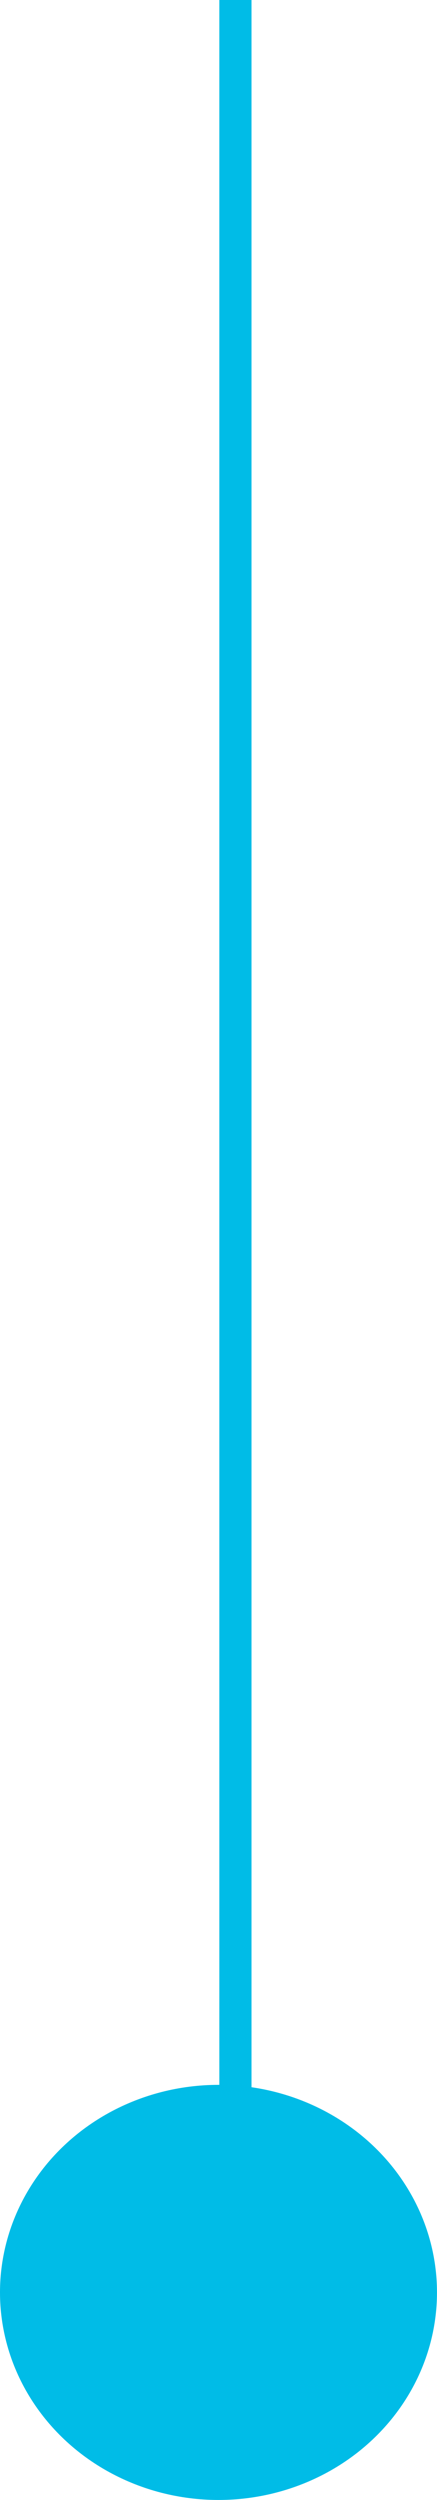 <svg xmlns="http://www.w3.org/2000/svg" width="27.173" height="155.449" viewBox="0 0 27.173 155.449"><g id="Grupo_1281" data-name="Grupo 1281" transform="translate(-947.094 -3012.74)"><ellipse id="Elipse_122" data-name="Elipse 122" cx="12.906" cy="13.586" rx="12.906" ry="13.586" transform="translate(947.094 3168.189) rotate(-90)" fill="#00bce7"></ellipse><path id="Trazado_1784" data-name="Trazado 1784" d="M2438,3068v153.944" transform="translate(-1476.267 -55.26)" fill="none" stroke="#00bce7" stroke-width="2"></path></g></svg>